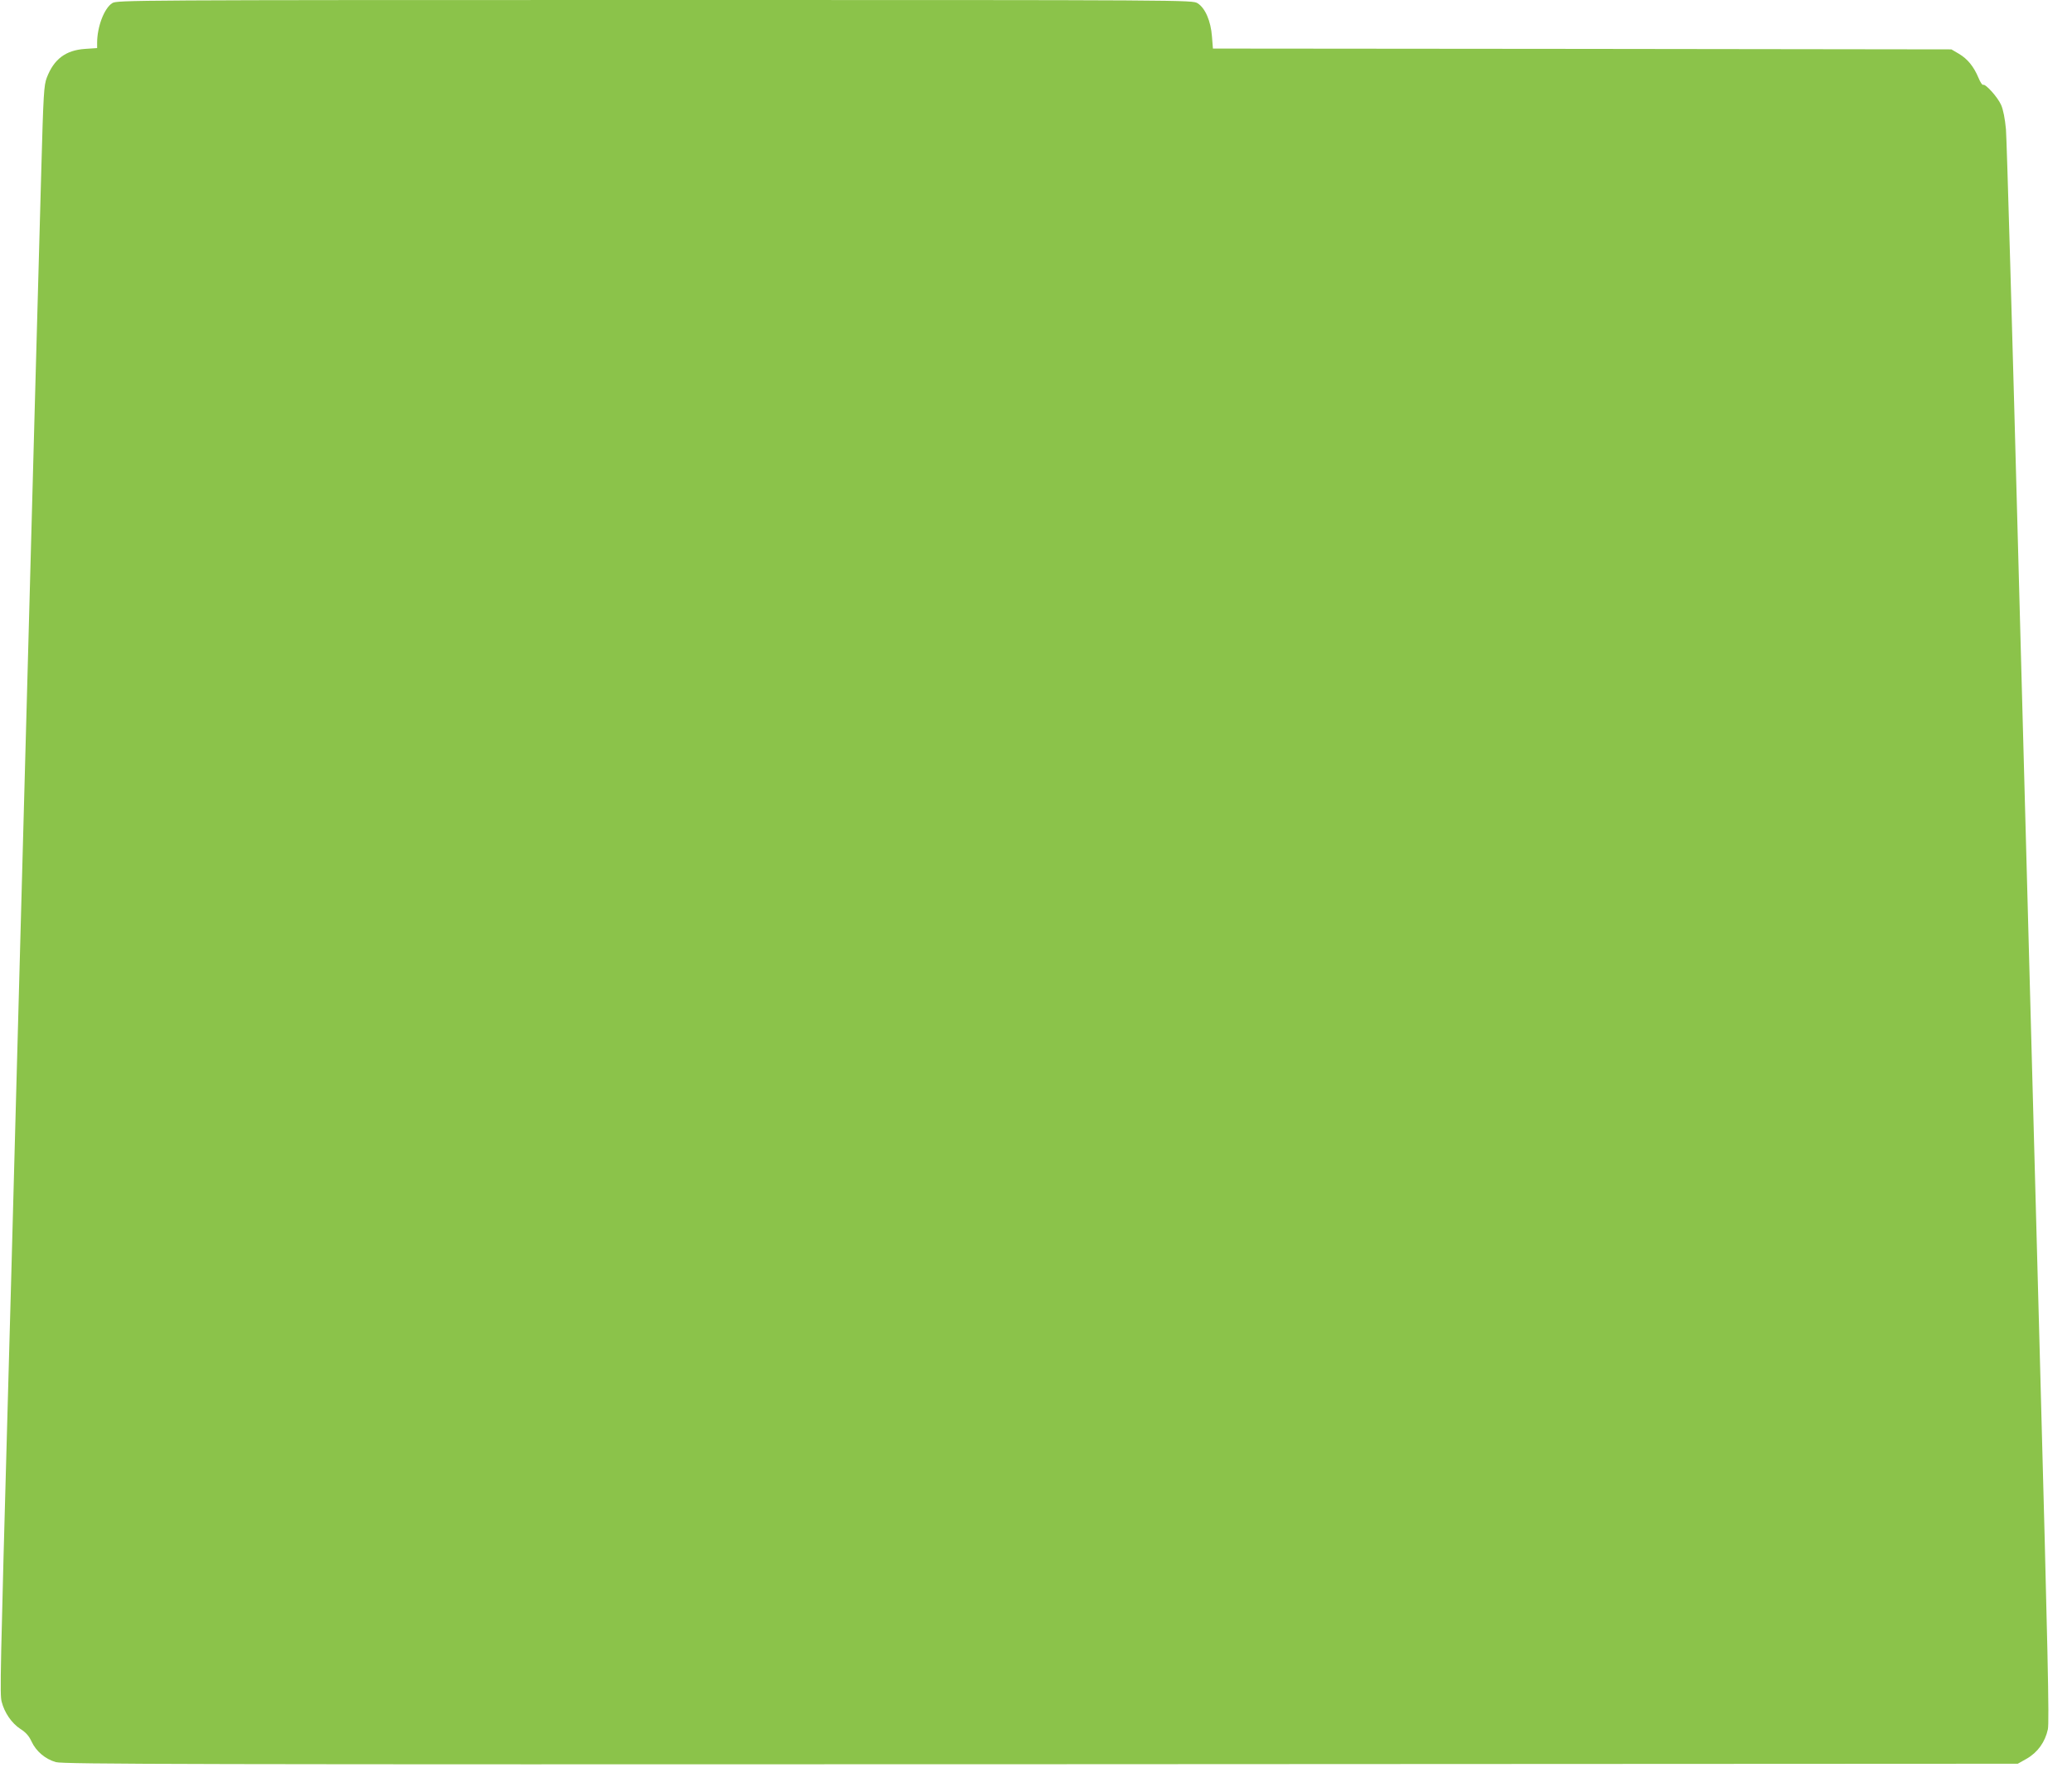 <?xml version="1.0" standalone="no"?>
<!DOCTYPE svg PUBLIC "-//W3C//DTD SVG 20010904//EN"
 "http://www.w3.org/TR/2001/REC-SVG-20010904/DTD/svg10.dtd">
<svg version="1.0" xmlns="http://www.w3.org/2000/svg"
 width="1280pt" height="1104pt" viewBox="0 0 1280 1104"
 preserveAspectRatio="xMidYMid meet">
<g transform="translate(0,1104) scale(0.1,-0.1)"
fill="#8bc34a" stroke="none">
<path d="M694 11021 c-50 -31 -94 -146 -94 -246 l0 -32 -74 -5 c-120 -8 -193
-63 -237 -178 -18 -47 -21 -101 -34 -573 -25 -905 -29 -1036 -155 -5697 -22
-817 -44 -1645 -50 -1840 -49 -1772 -51 -1874 -40 -1921 17 -68 62 -134 116
-169 33 -21 53 -43 69 -78 28 -60 84 -108 150 -127 44 -13 802 -15 6085 -13
l6035 3 55 31 c68 39 114 103 131 182 9 46 0 471 -50 2317 -34 1243 -92 3430
-131 4860 -38 1430 -73 2648 -78 2706 -6 66 -17 122 -30 151 -21 48 -97 132
-111 124 -5 -3 -18 17 -29 44 -29 69 -67 116 -121 148 l-46 27 -2281 3 -2281
2 -6 75 c-7 95 -42 176 -89 205 -33 20 -38 20 -3353 20 -3243 0 -3321 -1
-3351 -19z"/>
</g>
</svg>
